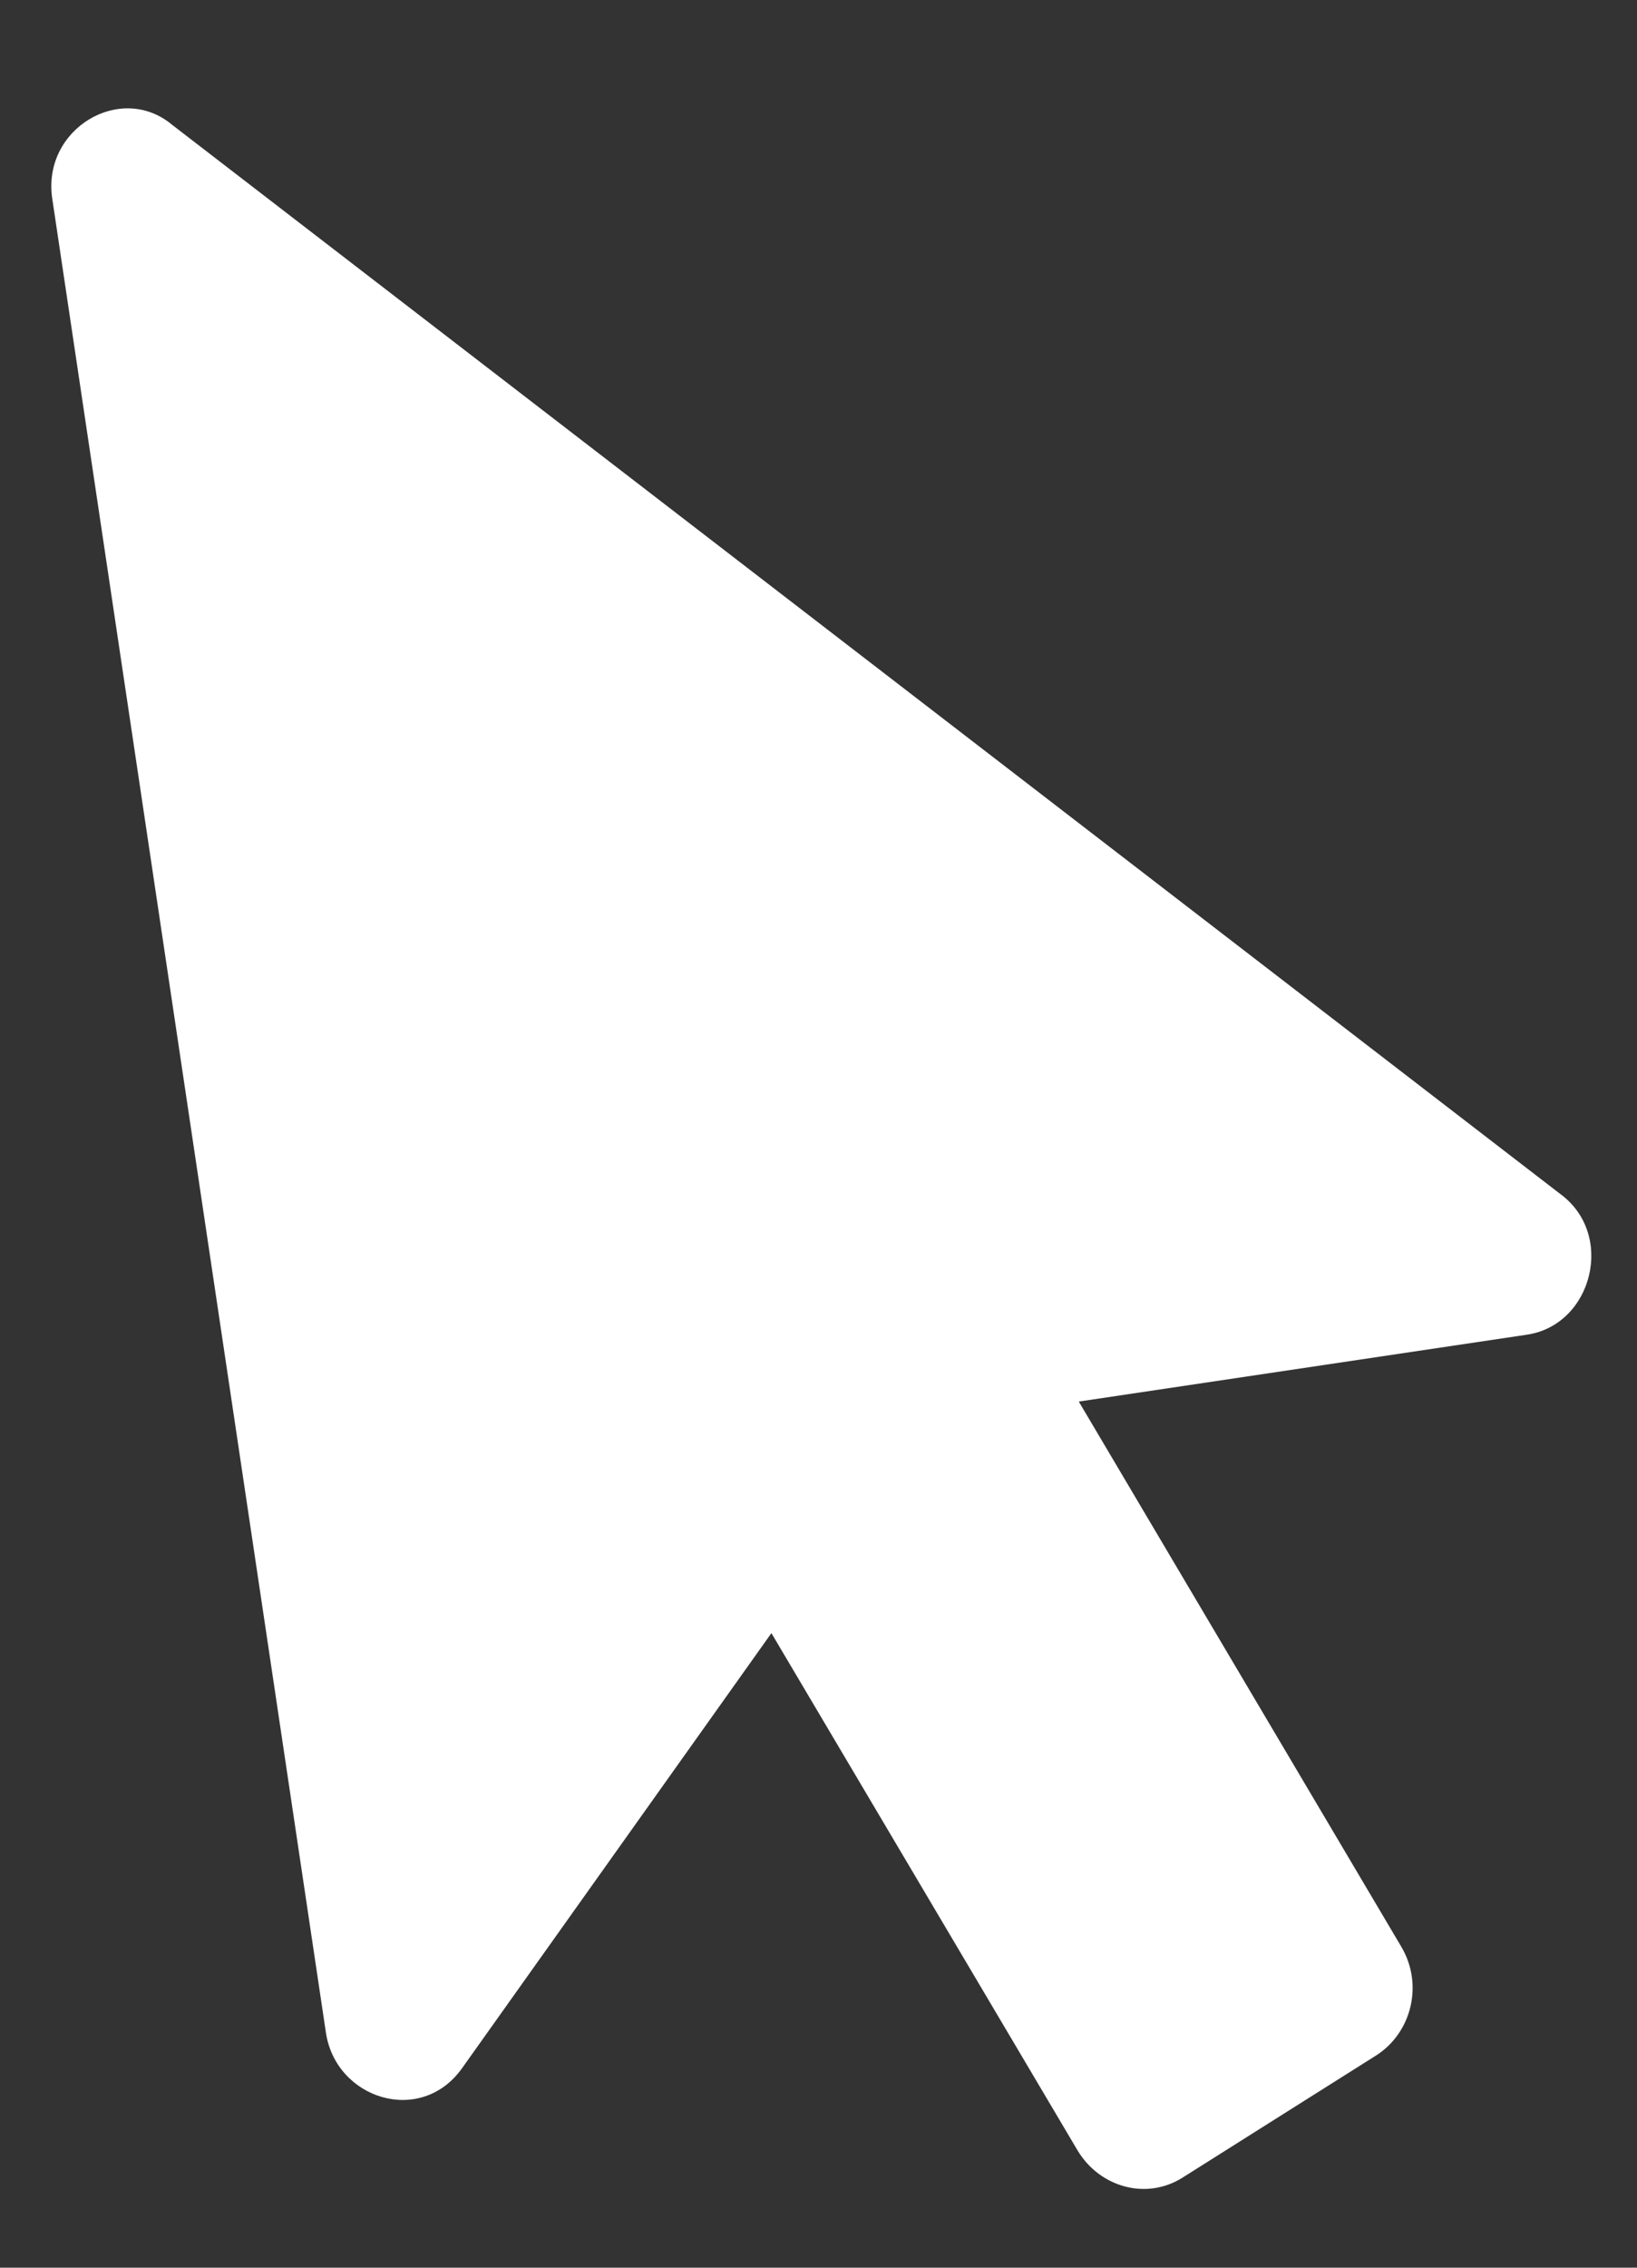 <svg width="13" height="18" viewBox="0 0 13 18" fill="none" xmlns="http://www.w3.org/2000/svg">
<rect x="0" y="0" width="13" height="18" fill="#333333" stroke="none"/>
<path id="Vector" d="M12.127 10.594L8.567 11.125L11.128 15.452C11.306 15.752 11.21 16.133 10.932 16.313L9.391 17.285C9.104 17.466 8.736 17.363 8.559 17.072L6.126 12.963L3.669 16.417C3.341 16.877 2.666 16.661 2.588 16.133L0.415 1.577C0.332 1.021 0.96 0.651 1.366 0.99L12.389 9.476C12.83 9.797 12.647 10.516 12.127 10.594Z" fill="white"/>
</svg>
